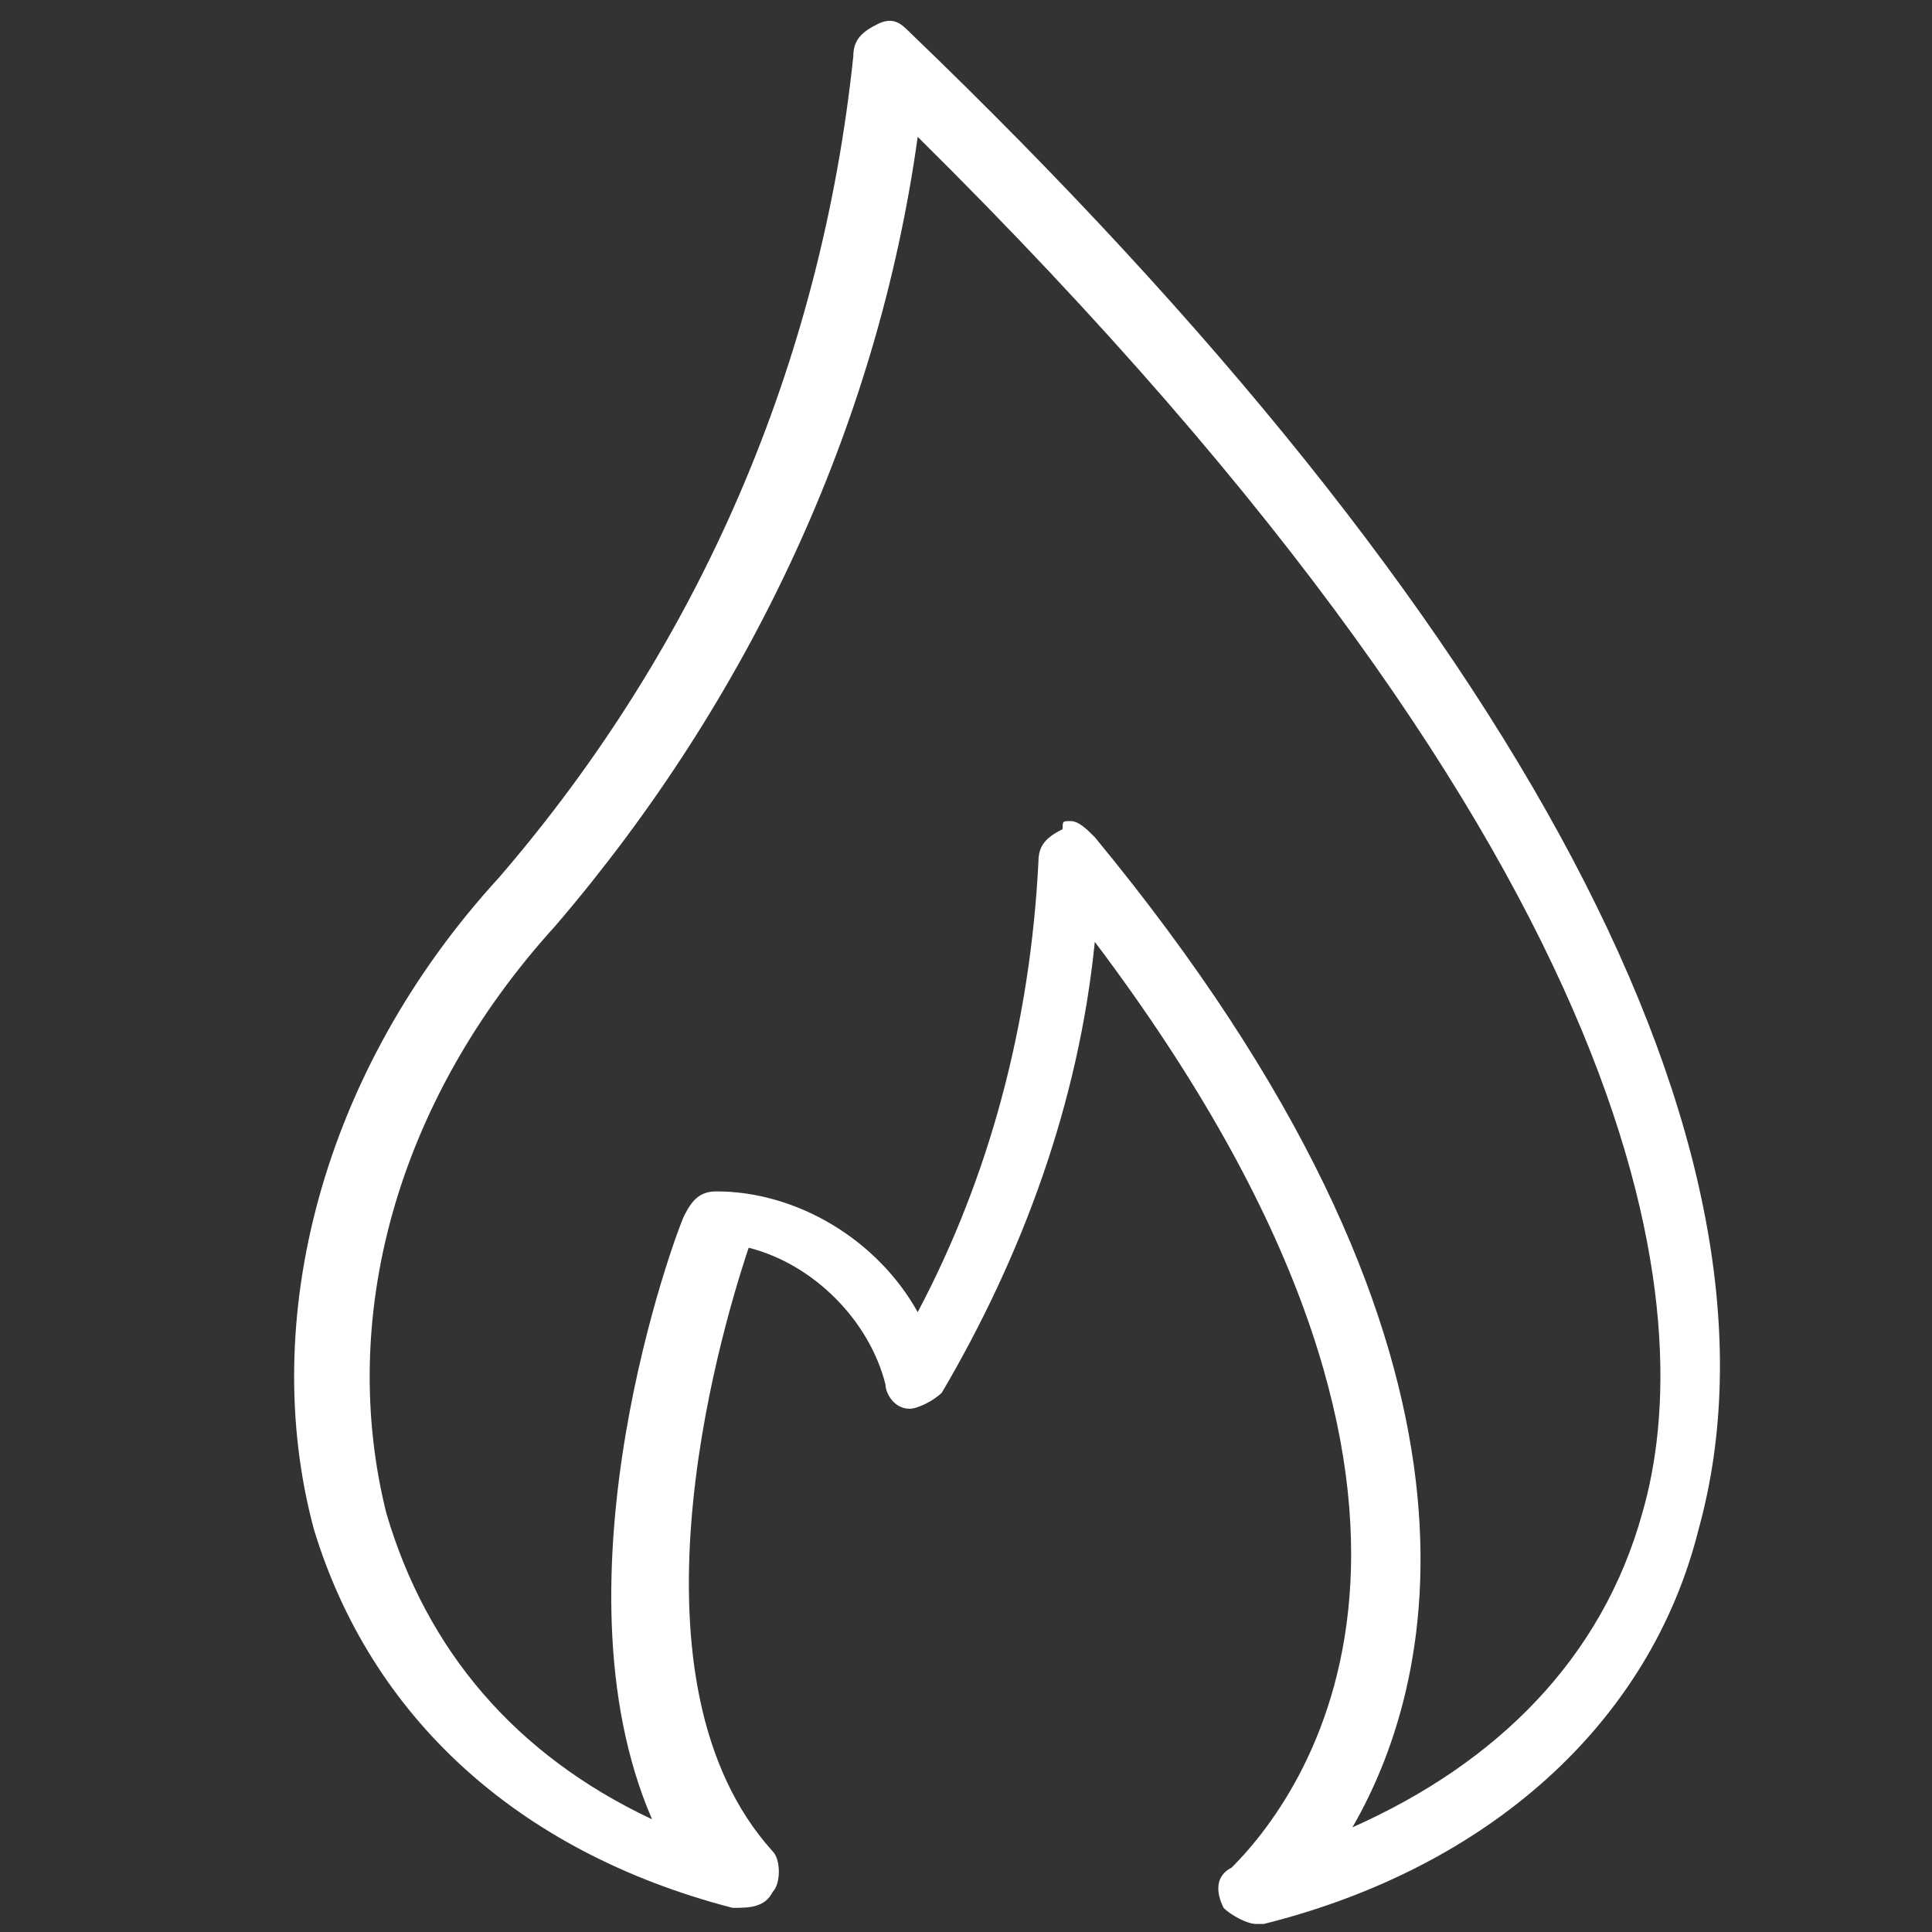 <?xml version="1.0" encoding="utf-8"?>
<!-- Generator: Adobe Illustrator 24.1.2, SVG Export Plug-In . SVG Version: 6.00 Build 0)  -->
<svg version="1.1" id="Layer_1" xmlns="http://www.w3.org/2000/svg" xmlns:xlink="http://www.w3.org/1999/xlink" x="0px" y="0px"
	 viewBox="0 0 24 24" style="enable-background:new 0 0 24 24;" xml:space="preserve">
<rect x="0" y="0" width="24" height="24" fill="#333333" stroke="none"/>
<style type="text/css">
	.st0{fill:#FFFFFF;}
</style>
<g id="Icons">
	<path class="st0" d="M15.6,23.9c-0.1,0-0.3-0.1-0.4-0.2c-0.1-0.2-0.1-0.4,0.1-0.5c1-1,3.5-4.6-1.7-11.5c-0.2,2-0.9,3.9-1.9,5.6
		c-0.1,0.1-0.3,0.2-0.4,0.2c-0.2,0-0.3-0.2-0.3-0.3c-0.2-0.8-0.9-1.5-1.7-1.7c-0.4,1.2-1.6,5.4,0.3,7.5c0.1,0.1,0.1,0.4,0,0.5
		c-0.1,0.2-0.3,0.2-0.5,0.2C6.4,23,4.6,21.3,3.9,19c-0.7-2.6,0.1-5.7,2.3-8.1C8.7,8,10.2,4.5,10.6,0.7c0-0.2,0.1-0.3,0.3-0.4
		c0.2-0.1,0.3,0,0.4,0.1c7.6,7.3,11.1,13.9,9.8,18.6c-0.6,2.4-2.6,4.2-5.4,4.9C15.7,23.9,15.7,23.9,15.6,23.9z M13.3,10.2
		c0.1,0,0.2,0.1,0.3,0.2c5.2,6.3,4.3,10.4,3.2,12.3c1.8-0.8,3.1-2.1,3.6-3.9c0.7-2.4,0.3-7.9-9-17.1c-0.5,3.6-2.1,7-4.5,9.8
		c-2,2.2-2.7,4.9-2.1,7.3c0.5,1.7,1.6,3,3.3,3.8c-1.3-3,0.3-7.3,0.4-7.5c0.1-0.2,0.2-0.3,0.4-0.3c1,0,2,0.6,2.5,1.5
		c0.9-1.7,1.4-3.6,1.5-5.6c0-0.2,0.1-0.3,0.3-0.4C13.2,10.2,13.2,10.2,13.3,10.2z"/>
</g>
</svg>
